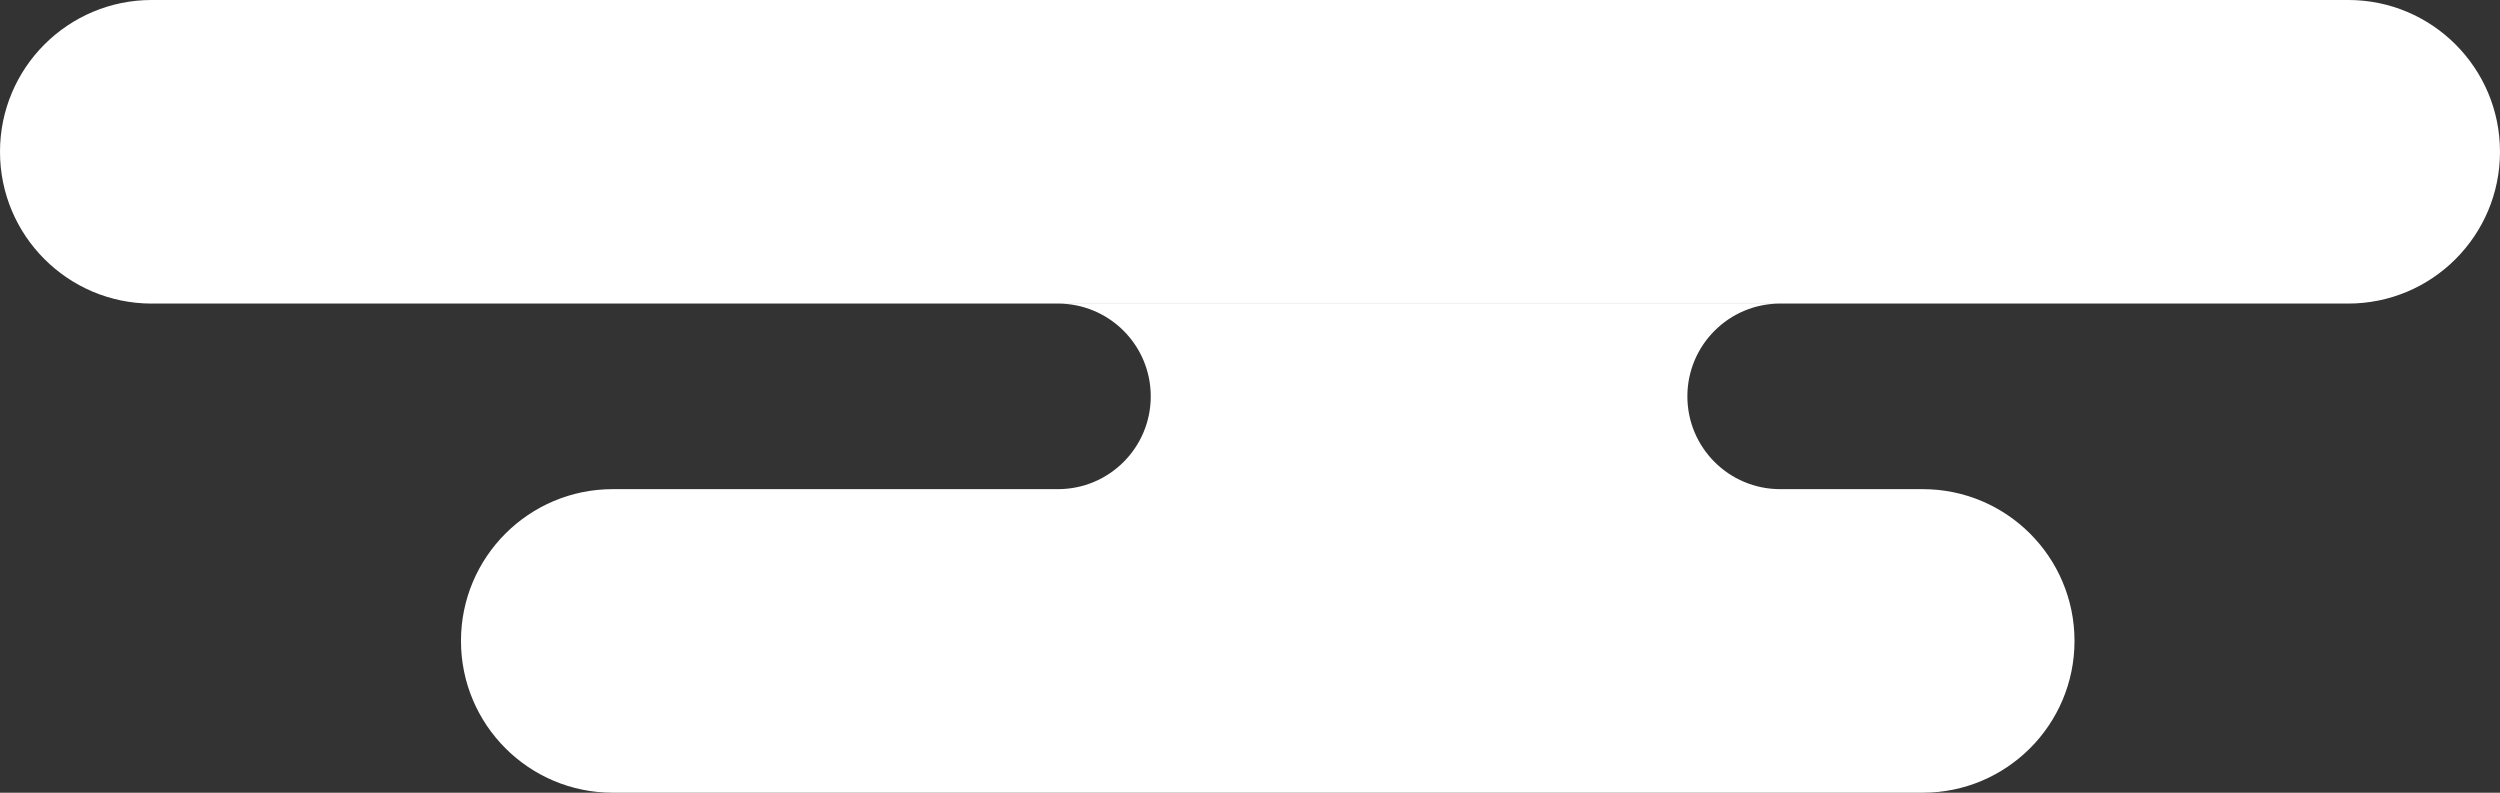 <?xml version="1.0" encoding="UTF-8"?>
<svg id="_レイヤー_2" data-name="レイヤー 2" xmlns="http://www.w3.org/2000/svg" viewBox="0 0 199.224 63.171">
  <rect x="0" y="0" width="199.224" height="63.171" fill="#333333" stroke="none"/>
  <defs>
    <style>
      .cls-1 {
        fill: #fff;
        stroke-width: 0px;
      }
    </style>
  </defs>
  <g id="il">
    <path class="cls-1" d="M36.735,51.075h0c0-6.68,5.415-12.095,12.095-12.095h35.479c4.084,0,7.394-3.311,7.394-7.394s-3.311-7.394-7.394-7.394h57.551c-4.084,0-7.394,3.311-7.394,7.394s3.311,7.394,7.394,7.394h11.361c6.68,0,12.095,5.415,12.095,12.095h0c0,6.68-5.415,12.096-12.095,12.096H48.831c-6.68,0-12.095-5.415-12.095-12.096ZM12.095,24.191h175.033c6.68,0,12.095-5.415,12.095-12.096s-5.415-12.096-12.095-12.096H12.095C5.415,0,0,5.415,0,12.096s5.415,12.096,12.095,12.096Z"/>
  </g>
</svg>